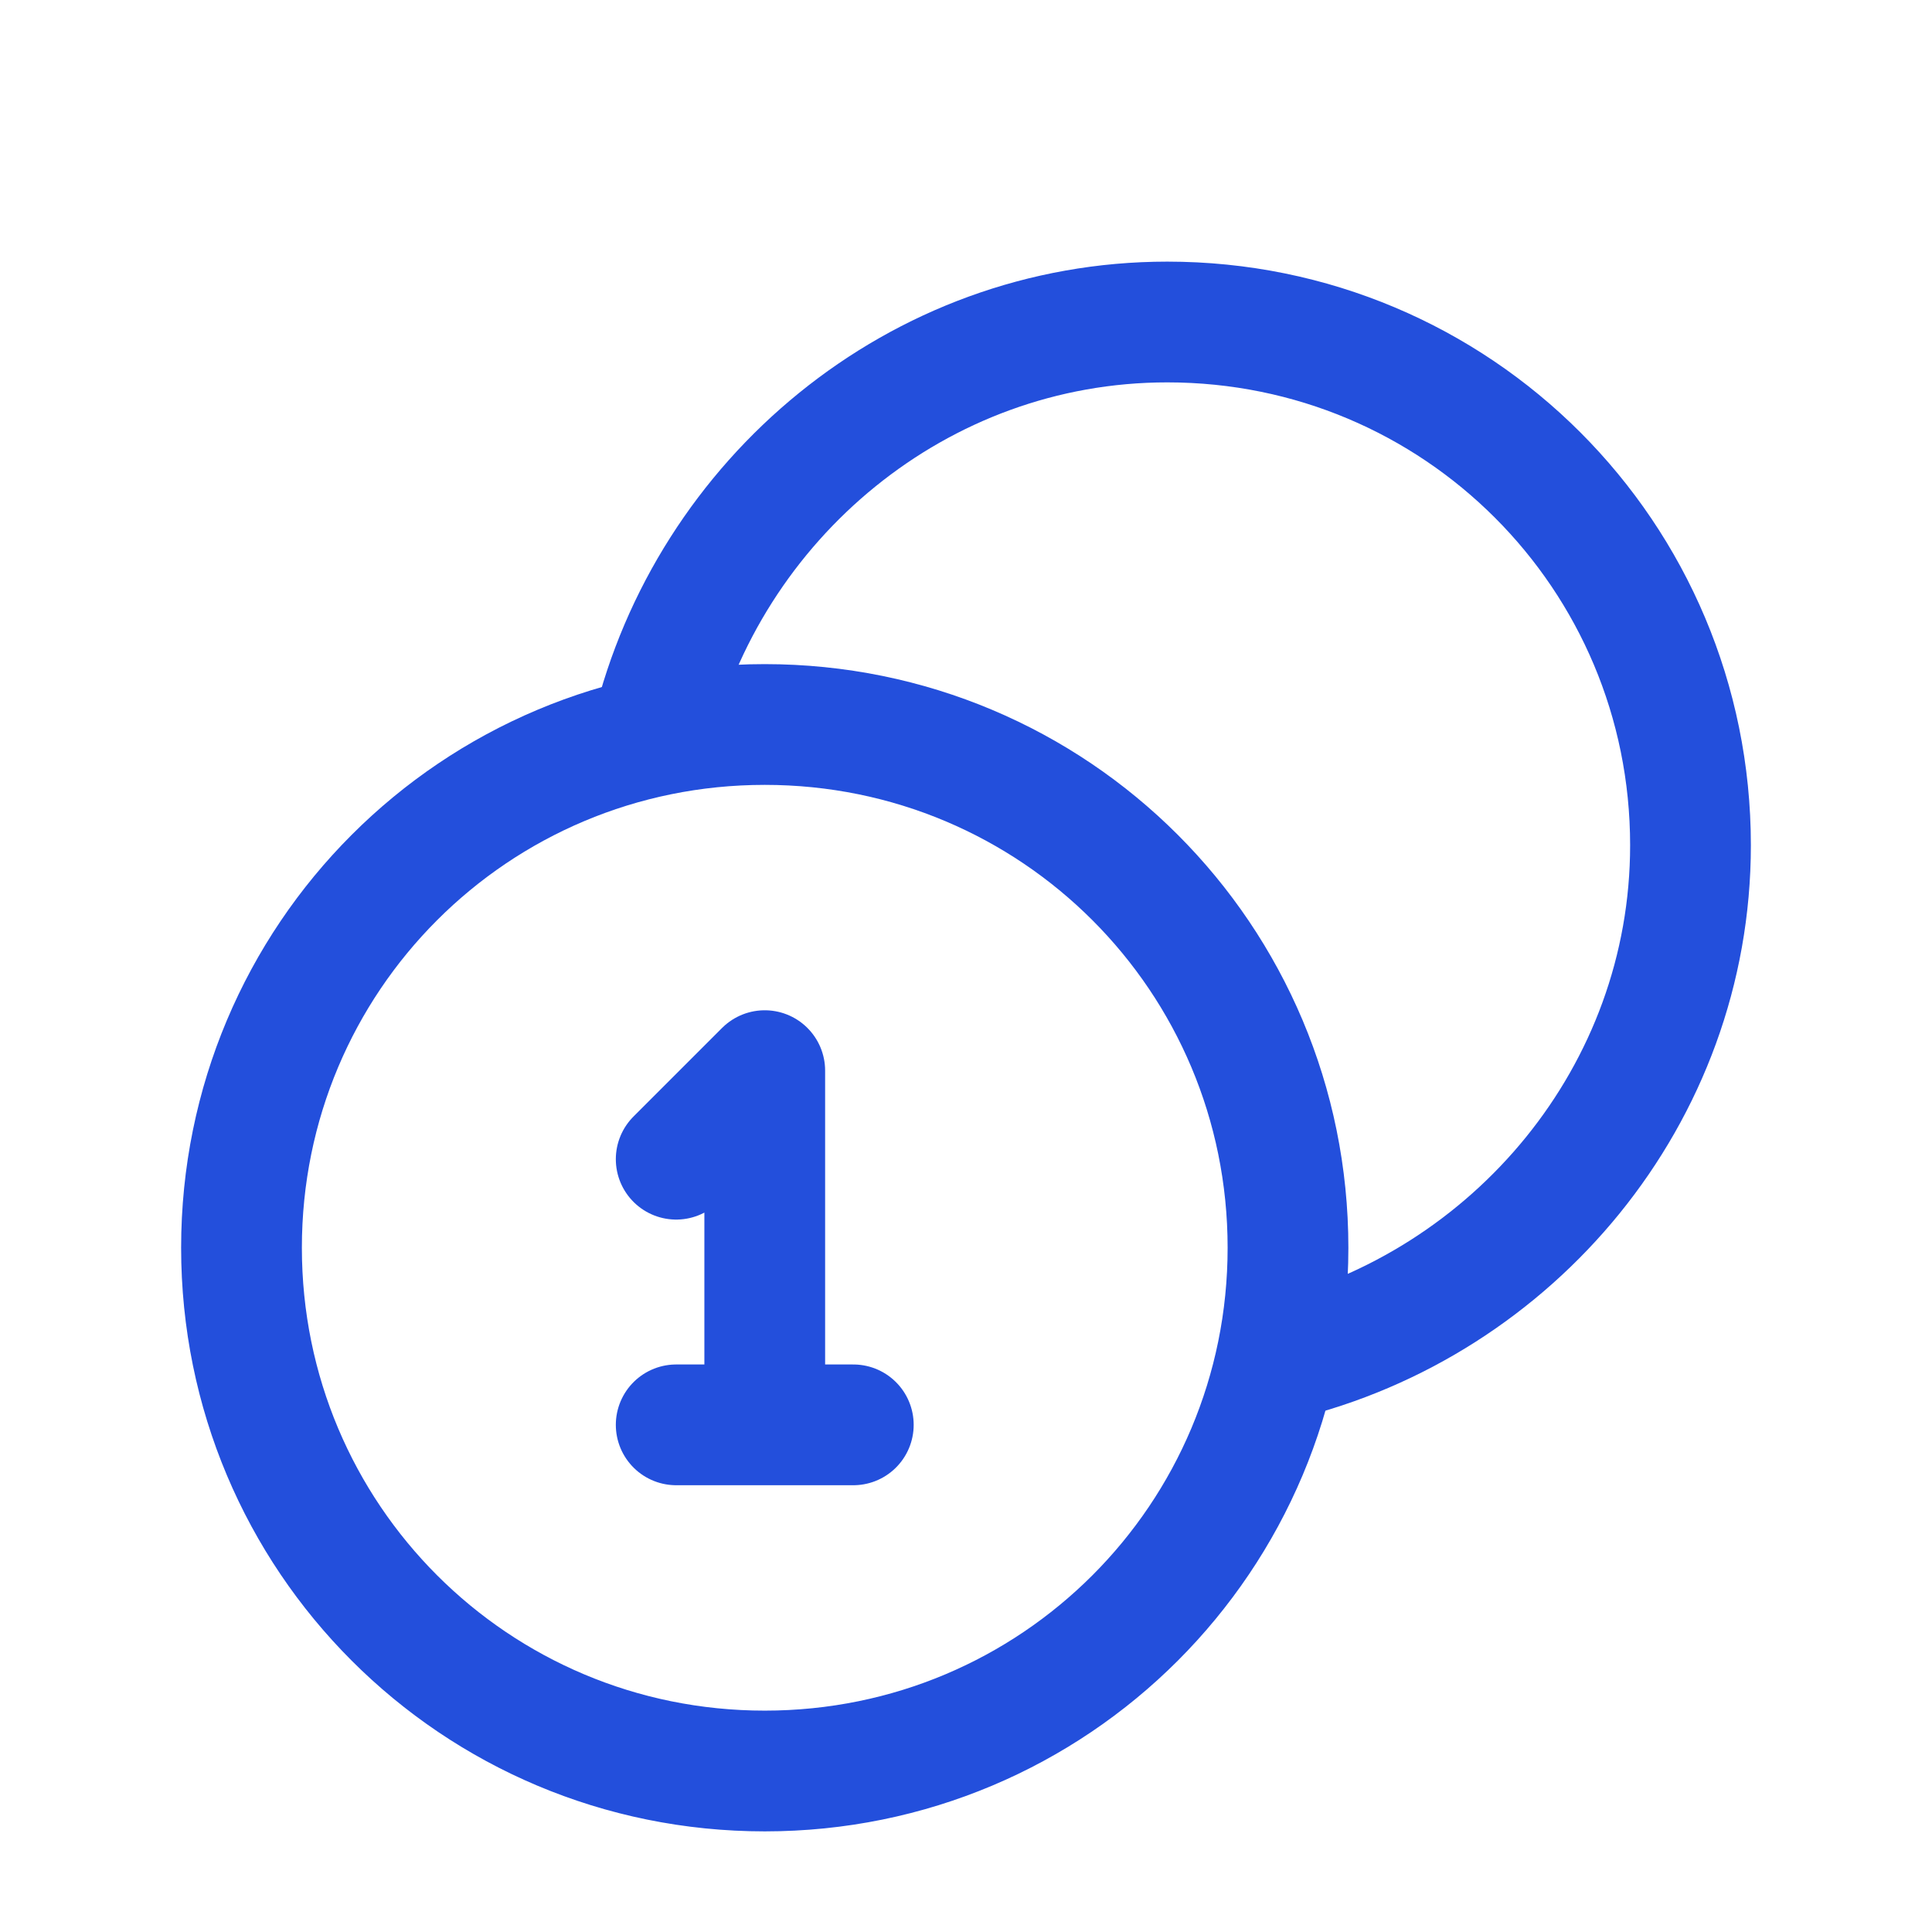 <?xml version="1.0" encoding="utf-8"?>
<!-- Generator: Adobe Illustrator 25.4.1, SVG Export Plug-In . SVG Version: 6.00 Build 0)  -->
<svg version="1.1" id="Layer_1" xmlns="http://www.w3.org/2000/svg" xmlns:xlink="http://www.w3.org/1999/xlink" x="0px" y="0px"
	 viewBox="0 0 24 24" style="enable-background:new 0 0 24 24;" xml:space="preserve">
<style type="text/css">
	.st0{fill:none;}
	.st1{fill:none;stroke:#234FDC;stroke-width:1.5;stroke-linecap:round;stroke-linejoin:round;}
</style>
<path class="st0" d="M0,0h24v24H0V0z"/>
<path class="st1" d="M9.5,22C5.9,22,3,19.1,3,15.5S5.9,9,9.5,9c3.6,0,6.5,2.9,6.5,6.5S13.1,22,9.5,22"/>
<path class="st1" d="M8.4,14.4l1.1-1.1v4.3"/>
<path class="st1" d="M8.4,17.7h2.2"/>
<path class="st1" d="M8.1,9.1C8.8,6.2,11.4,4,14.5,4c3.6,0,6.5,2.9,6.5,6.5c0,3.1-2.2,5.7-5.1,6.4"/>
</svg>
